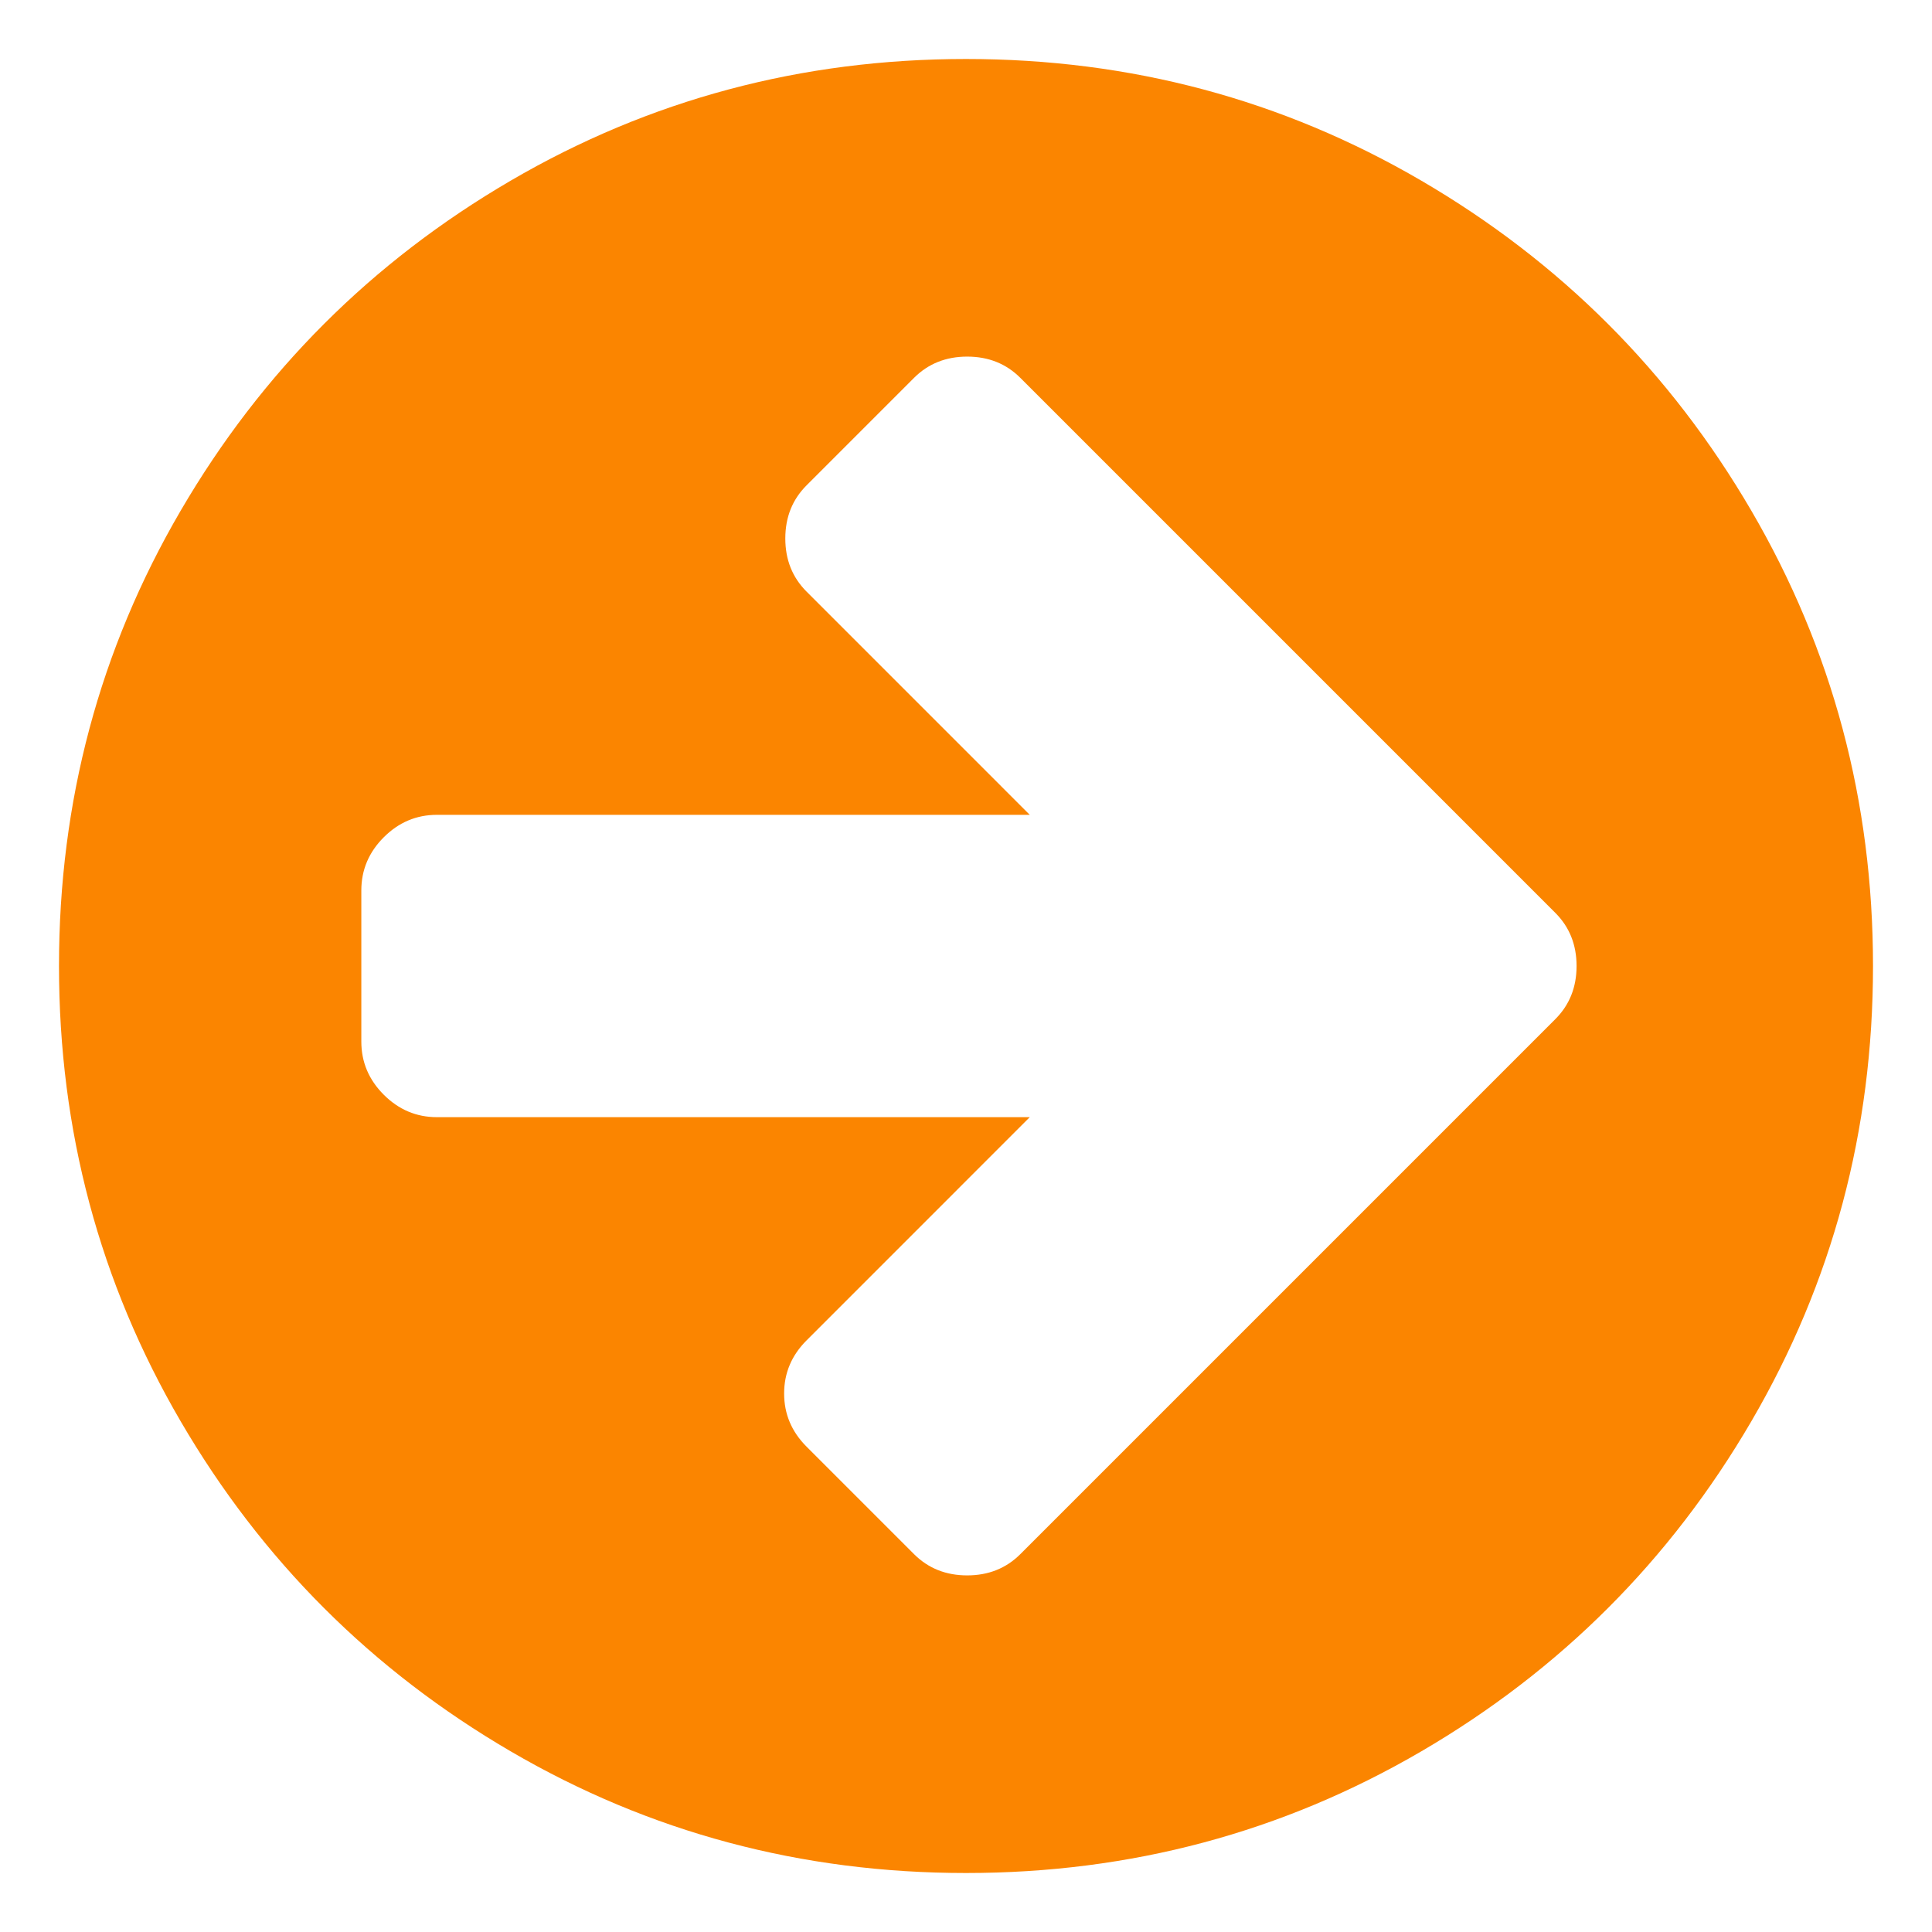 <svg width="131" height="131" viewBox="0 0 131 131" fill="none" xmlns="http://www.w3.org/2000/svg">
<g filter="url(#filter0_d_396_313)">
<path d="M65.58 102.82C67.022 102.82 68.223 102.34 69.184 101.379L98.172 72.391L105.459 65.103C106.42 64.143 106.9 62.941 106.9 61.5C106.9 60.059 106.42 58.857 105.459 57.897L98.172 50.609L69.184 21.621C68.223 20.66 67.022 20.18 65.58 20.18C64.139 20.18 62.938 20.66 61.977 21.621L54.69 28.908C53.728 29.869 53.248 31.07 53.248 32.512C53.248 33.953 53.728 35.154 54.69 36.115L69.824 51.25L29.625 51.25C28.237 51.25 27.036 51.757 26.021 52.772C25.007 53.786 24.5 54.987 24.5 56.375V66.625C24.5 68.013 25.007 69.214 26.021 70.228C27.036 71.243 28.237 71.75 29.625 71.75L69.824 71.75L54.69 86.885C53.675 87.899 53.168 89.1 53.168 90.488C53.168 91.876 53.675 93.078 54.69 94.092L61.977 101.379C62.938 102.34 64.139 102.82 65.58 102.82ZM65.5 123C54.342 123 44.052 120.251 34.63 114.752C25.207 109.253 17.747 101.793 12.248 92.37C6.749 82.948 4 72.658 4 61.5C4 50.342 6.749 40.052 12.248 30.63C17.747 21.207 25.207 13.747 34.63 8.248C44.052 2.749 54.342 0 65.5 0C76.658 0 86.948 2.749 96.37 8.248C105.793 13.747 113.253 21.207 118.752 30.63C124.251 40.052 127 50.342 127 61.5C127 72.658 124.251 82.948 118.752 92.37C113.253 101.793 105.793 109.253 96.37 114.752C86.948 120.251 76.658 123 65.5 123Z" fill="#FB8500"/>
</g>
<defs>
<filter id="filter0_d_396_313" x="0" y="0" width="131" height="131" filterUnits="userSpaceOnUse" color-interpolation-filters="sRGB">
<feFlood flood-opacity="0" result="BackgroundImageFix"/>
<feColorMatrix in="SourceAlpha" type="matrix" values="0 0 0 0 0 0 0 0 0 0 0 0 0 0 0 0 0 0 127 0" result="hardAlpha"/>
<feOffset dy="4"/>
<feGaussianBlur stdDeviation="2"/>
<feComposite in2="hardAlpha" operator="out"/>
<feColorMatrix type="matrix" values="0 0 0 0 0 0 0 0 0 0 0 0 0 0 0 0 0 0 0.25 0"/>
<feBlend mode="normal" in2="BackgroundImageFix" result="effect1_dropShadow_396_313"/>
<feBlend mode="normal" in="SourceGraphic" in2="effect1_dropShadow_396_313" result="shape"/>
</filter>
</defs>
</svg>
